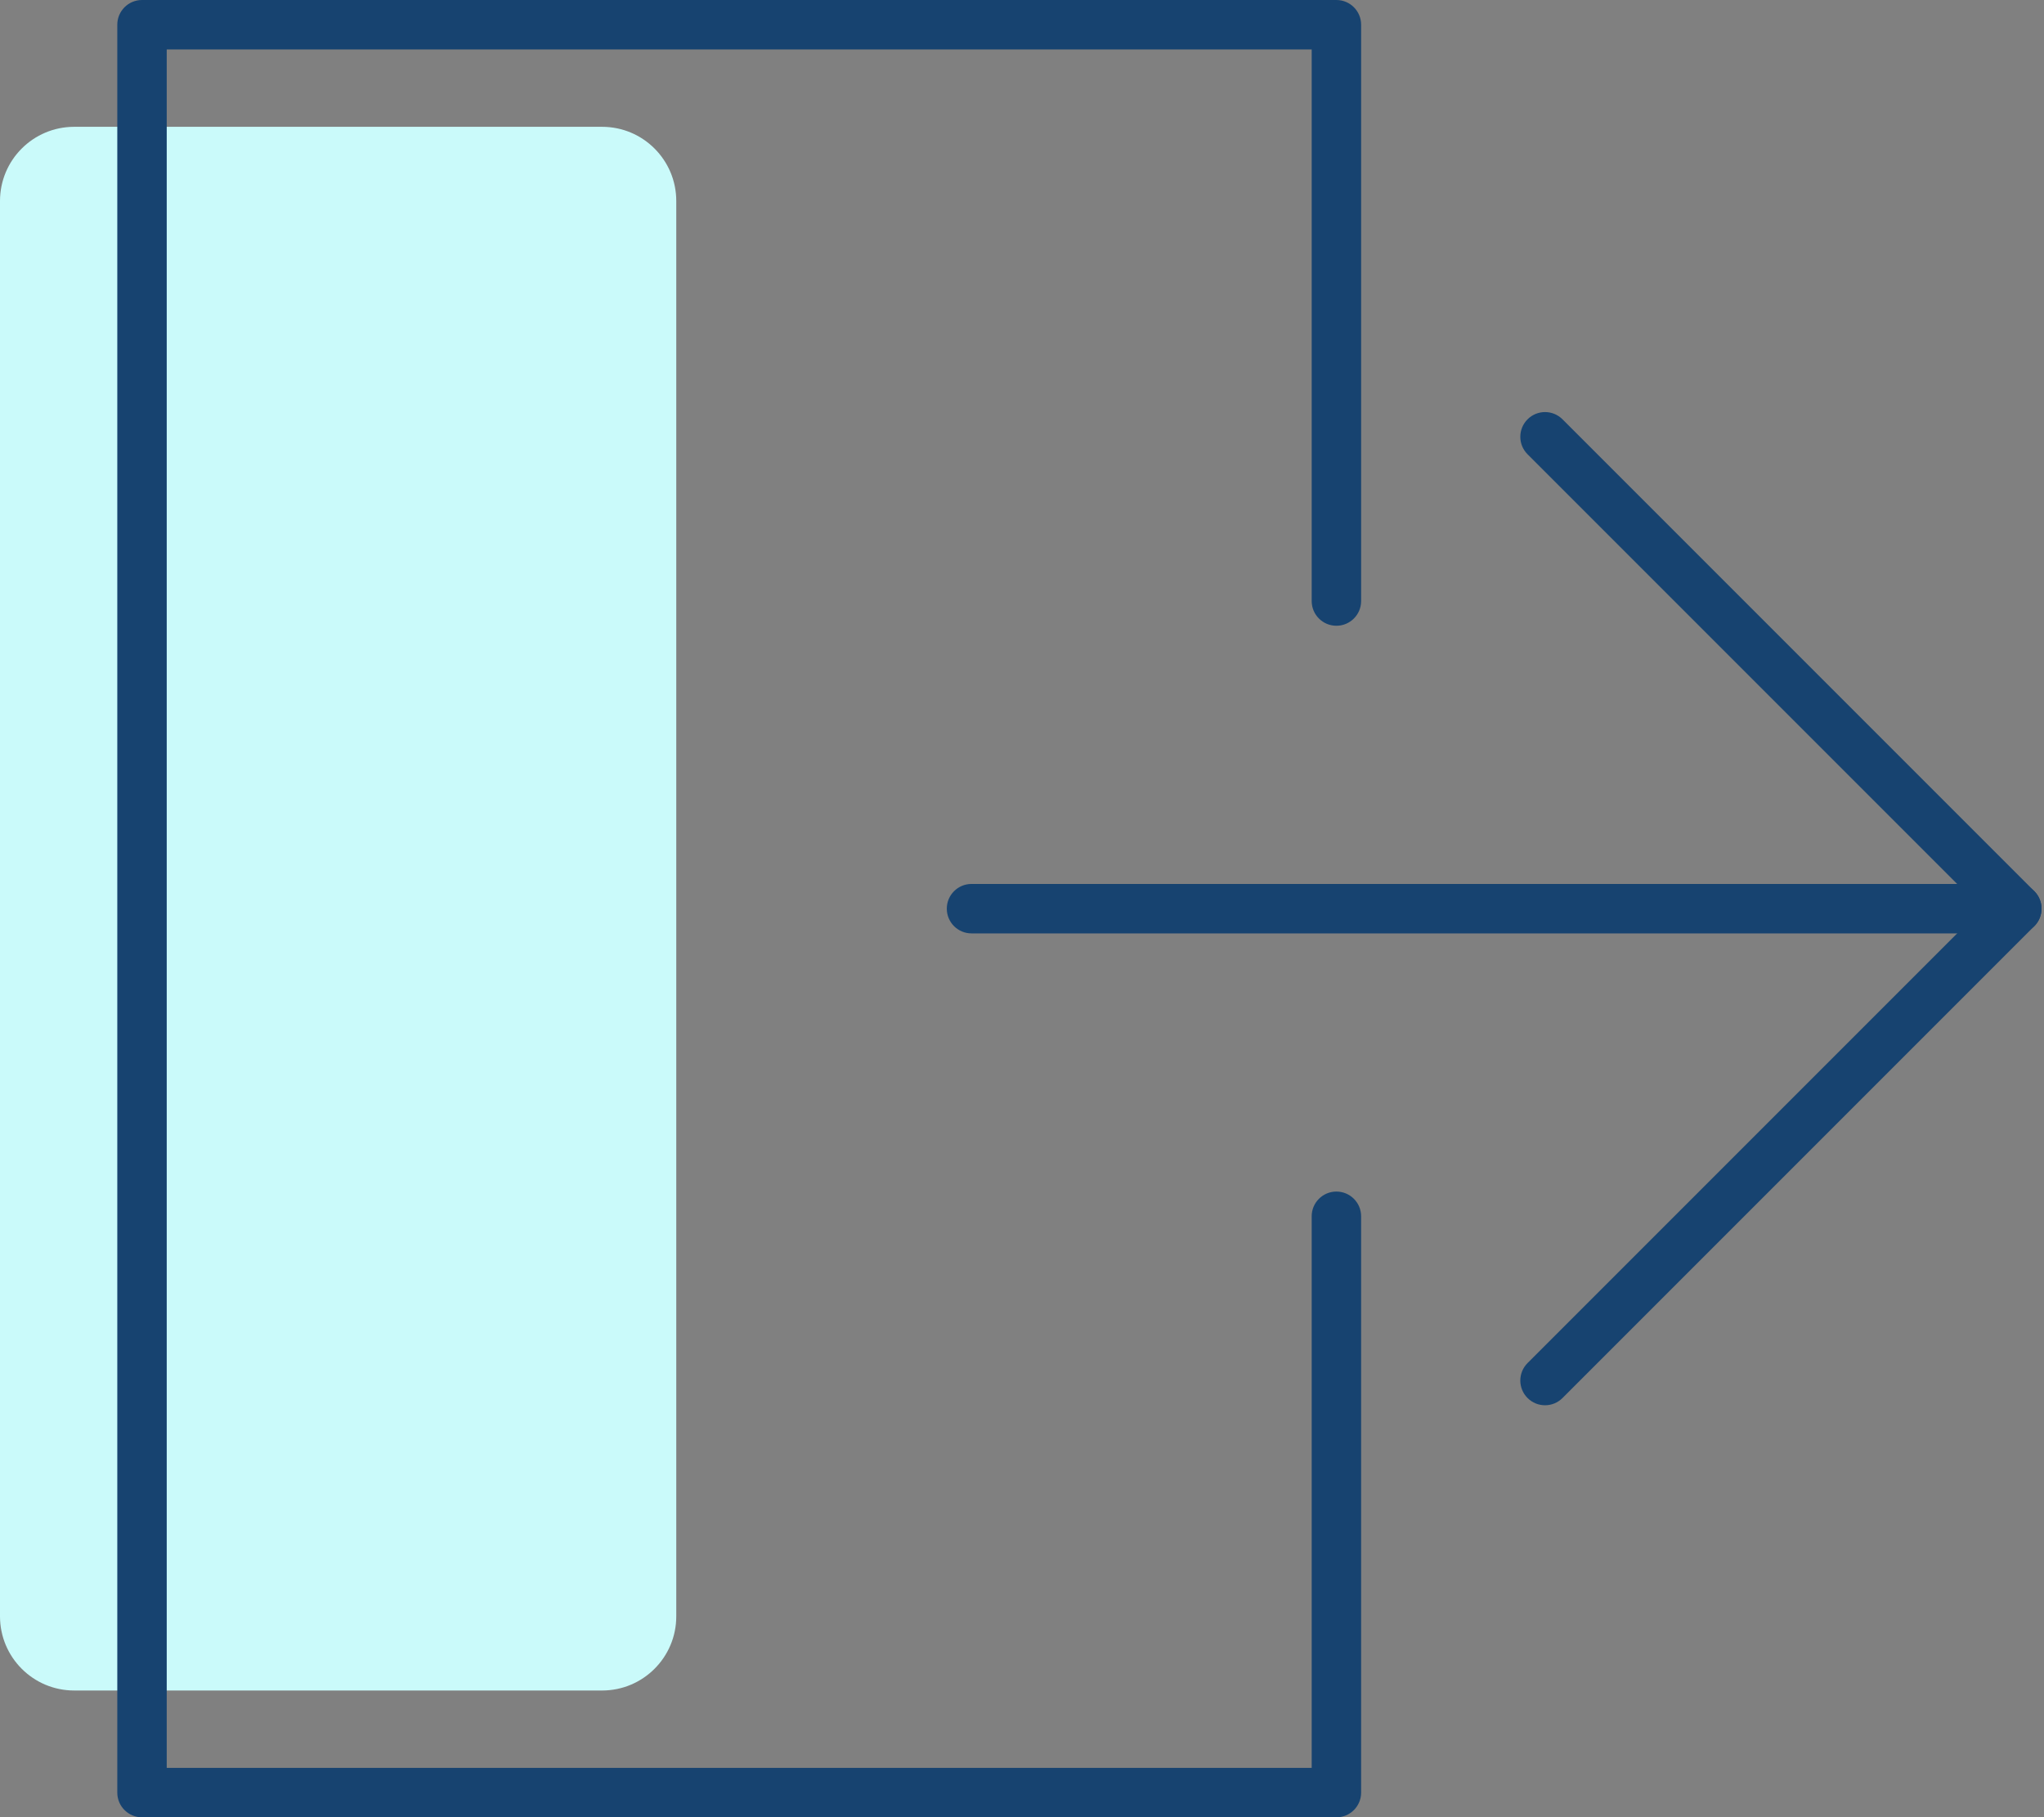 <?xml version="1.0" encoding="UTF-8" standalone="no"?><svg xmlns="http://www.w3.org/2000/svg" xmlns:xlink="http://www.w3.org/1999/xlink" fill="#000000" height="445" preserveAspectRatio="xMidYMid meet" version="1" viewBox="0.0 0.0 500.6 445.0" width="500.6" zoomAndPan="magnify"><rect x="0.0" y="0.0" width="500.6" height="445.0" fill="#808080" stroke="none"/><g id="Illustration"><g id="change1_1"><path d="M18.163,31.054h129.3c10.031,0,18.163,8.132,18.163,18.163v346.579 c0,10.031-8.132,18.163-18.163,18.163H18.163C8.132,413.958,0,405.827,0,395.795 V49.217C0,39.186,8.132,31.054,18.163,31.054z" fill="#cafafa"/></g><g id="change2_1"><path d="M327.302,445.011H34.78c-3.343,0-6.054-2.711-6.054-6.054V6.054 C28.726,2.711,31.436,0,34.78,0h292.522c3.343,0,6.054,2.711,6.054,6.054v141.123 c0,3.343-2.711,6.054-6.054,6.054c-3.343,0-6.054-2.711-6.054-6.054V12.109H40.834 v420.794h280.413V297.834c0-3.343,2.711-6.054,6.054-6.054 c3.343,0,6.054,2.711,6.054,6.054v141.123 C333.356,442.301,330.645,445.011,327.302,445.011z" fill="#174370"/></g><g id="change2_2"><path d="M493.946,228.562H237.936c-3.343,0-6.054-2.711-6.054-6.054 s2.711-6.054,6.054-6.054h256.01c3.343,0,6.054,2.711,6.054,6.054 S497.289,228.562,493.946,228.562z" fill="#174370"/></g><g id="change2_3"><path d="M378.397,344.11c-1.549,0-3.098-0.591-4.281-1.774 c-2.365-2.365-2.365-6.196,0-8.561L485.385,222.507L374.116,111.239 c-2.365-2.365-2.365-6.196,0-8.561s6.196-2.365,8.561,0l115.549,115.549 c2.365,2.365,2.365,6.196,0,8.561L382.677,342.337 C381.495,343.519,379.946,344.11,378.397,344.11z" fill="#174370"/></g></g></svg>